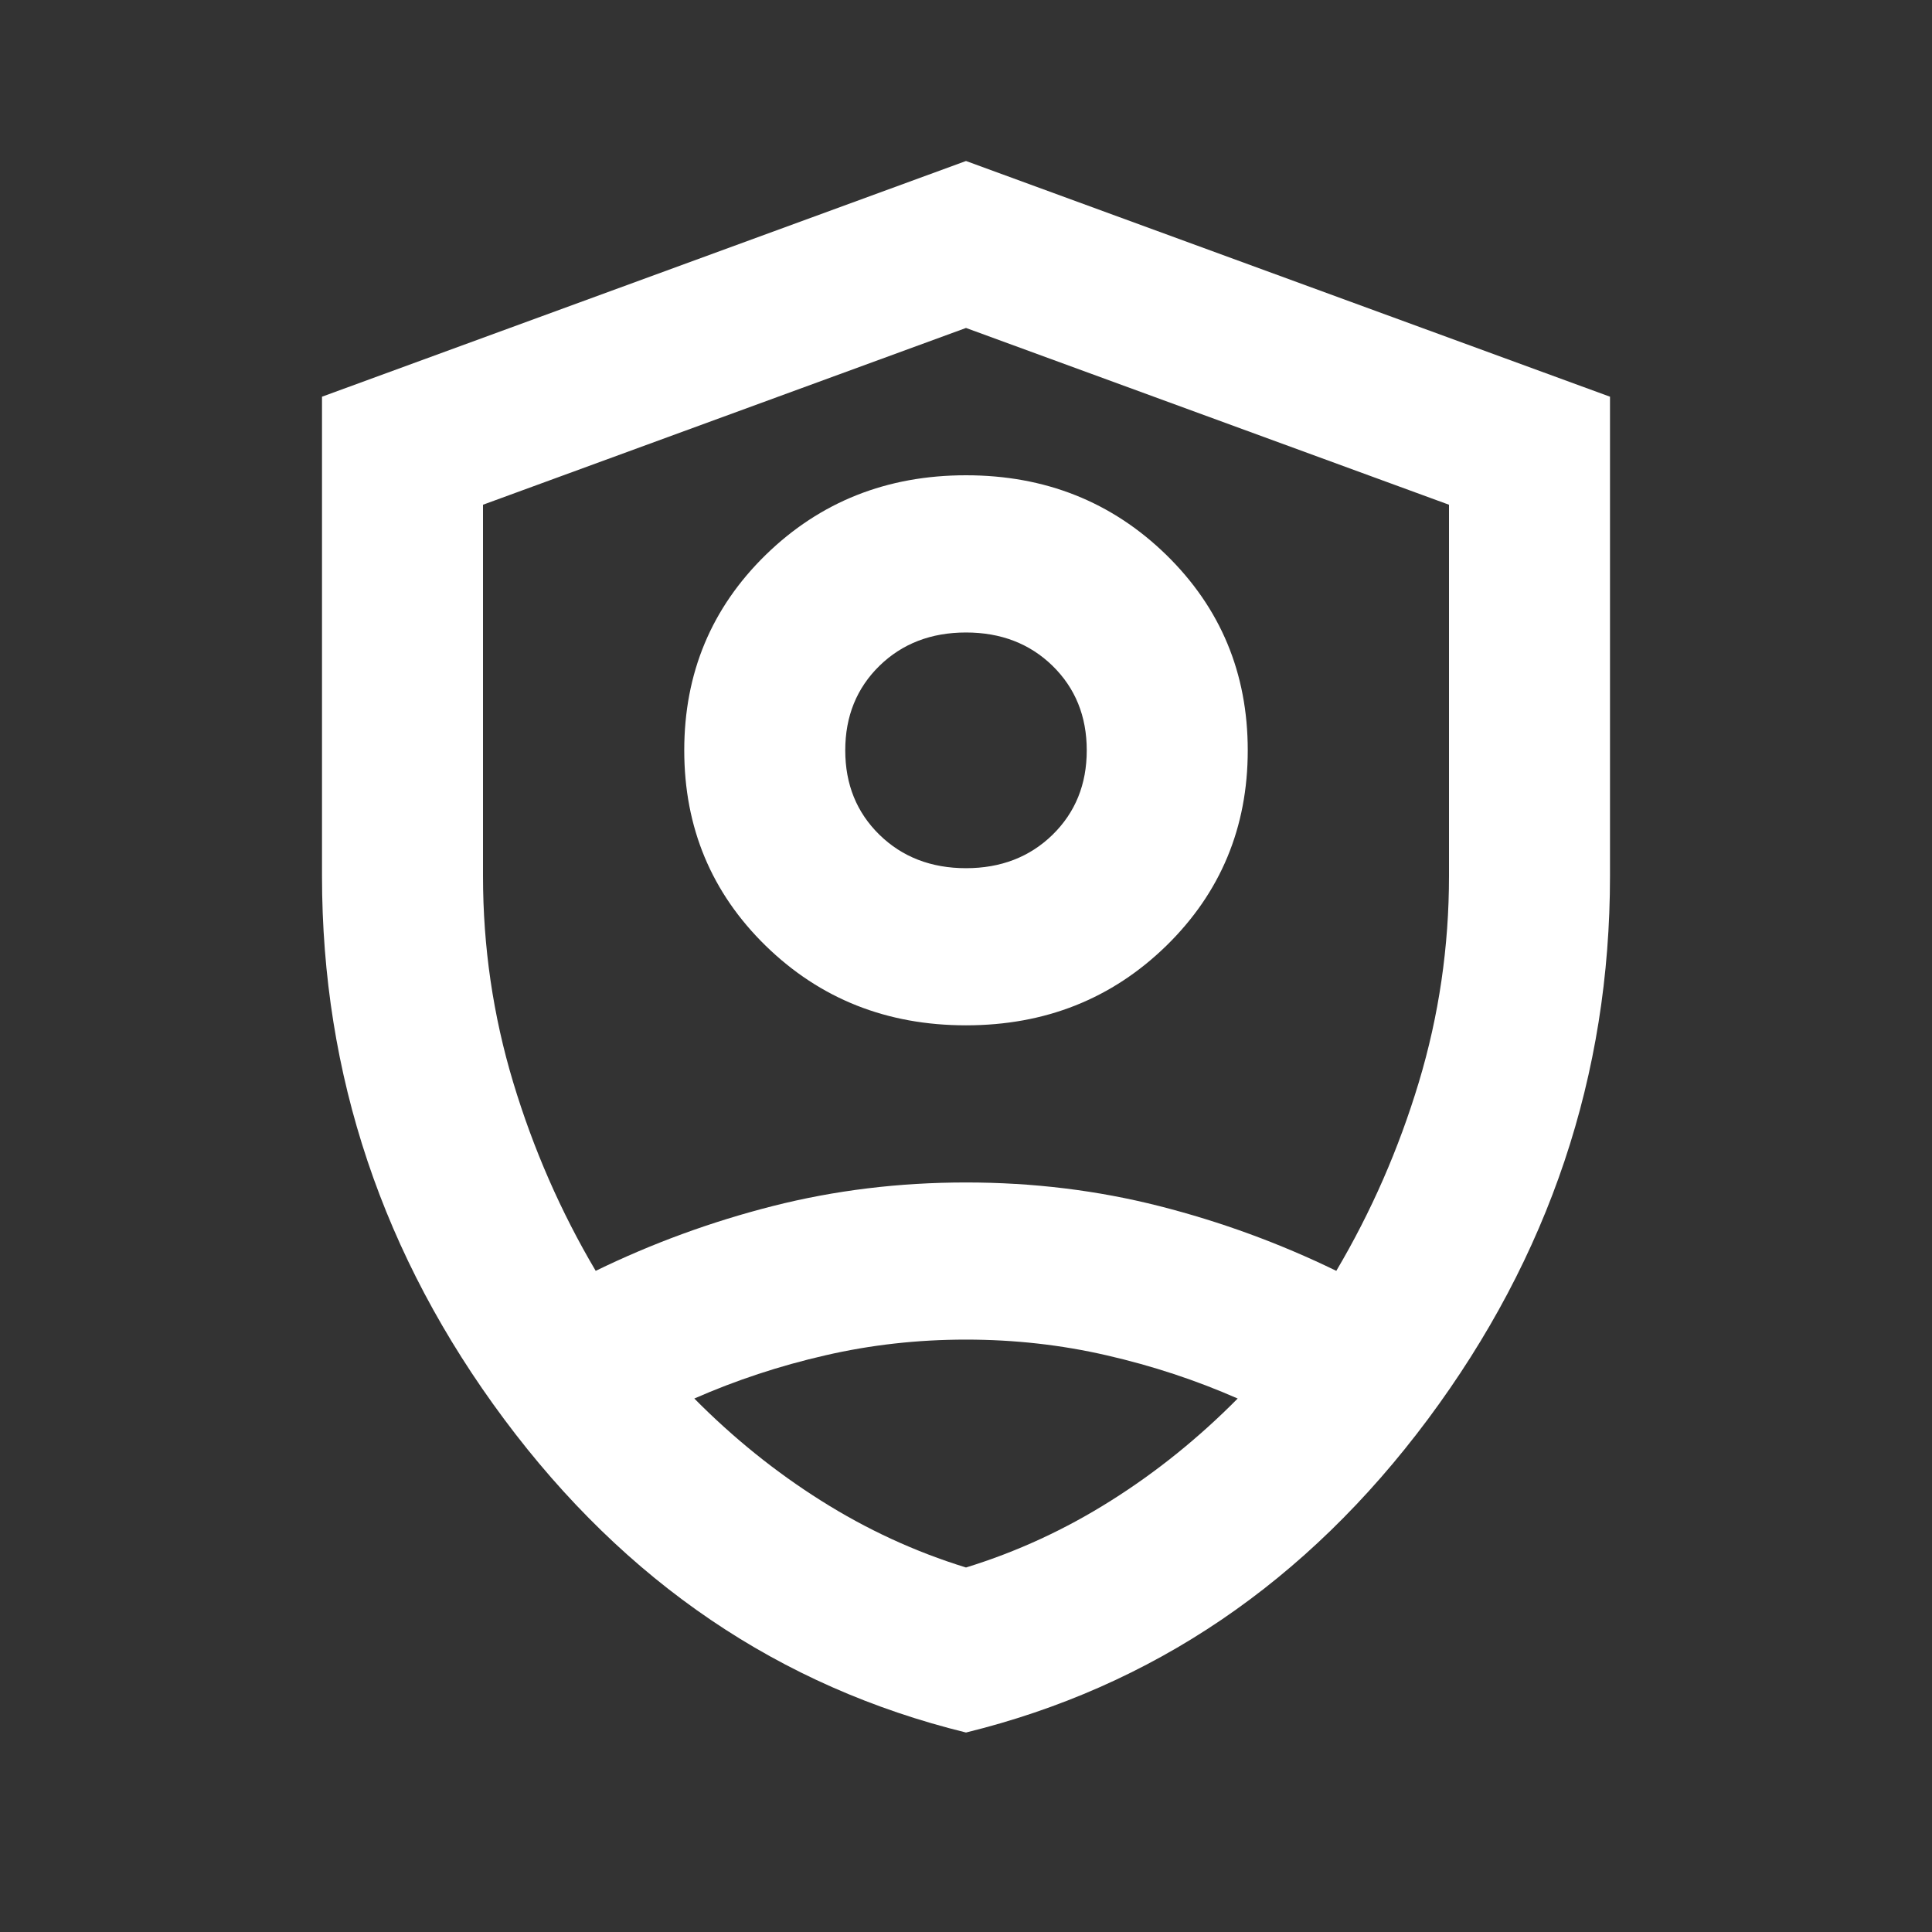 <svg width="24" height="24" viewBox="0 0 24 24" fill="none" xmlns="http://www.w3.org/2000/svg">
<rect x="0" y="0" width="24" height="24" fill="#333333" stroke="none"/>
<mask id="mask0_112_511" style="mask-type:alpha" maskUnits="userSpaceOnUse" x="0" y="0" width="24" height="24">
<rect width="24" height="24" fill="white"/>
</mask>
<g mask="url(#mask0_112_511)">
<path d="M12 12.737C11.017 12.737 10.188 12.408 9.512 11.749C8.838 11.09 8.5 10.28 8.5 9.321C8.5 8.361 8.838 7.552 9.512 6.893C10.188 6.234 11.017 5.904 12 5.904C12.983 5.904 13.812 6.234 14.488 6.893C15.162 7.552 15.5 8.361 15.5 9.321C15.5 10.28 15.162 11.09 14.488 11.749C13.812 12.408 12.983 12.737 12 12.737ZM12 10.785C12.433 10.785 12.792 10.646 13.075 10.37C13.358 10.093 13.5 9.744 13.5 9.321C13.5 8.898 13.358 8.548 13.075 8.271C12.792 7.995 12.433 7.857 12 7.857C11.567 7.857 11.208 7.995 10.925 8.271C10.642 8.548 10.5 8.898 10.5 9.321C10.5 9.744 10.642 10.093 10.925 10.37C11.208 10.646 11.567 10.785 12 10.785ZM12 21.522C9.683 20.953 7.771 19.655 6.263 17.63C4.754 15.604 4 13.355 4 10.882V4.928L12 2L20 4.928V10.882C20 13.355 19.246 15.604 17.738 17.63C16.229 19.655 14.317 20.953 12 21.522ZM12 4.074L6 6.27V10.882C6 11.761 6.125 12.615 6.375 13.445C6.625 14.274 6.967 15.055 7.4 15.787C8.1 15.446 8.833 15.177 9.6 14.982C10.367 14.787 11.167 14.689 12 14.689C12.833 14.689 13.633 14.787 14.4 14.982C15.167 15.177 15.9 15.446 16.6 15.787C17.033 15.055 17.375 14.274 17.625 13.445C17.875 12.615 18 11.761 18 10.882V6.27L12 4.074ZM12 16.641C11.4 16.641 10.817 16.706 10.25 16.837C9.683 16.967 9.142 17.146 8.625 17.373C9.108 17.861 9.633 18.285 10.2 18.642C10.767 19 11.367 19.277 12 19.472C12.633 19.277 13.233 19 13.8 18.642C14.367 18.285 14.892 17.861 15.375 17.373C14.858 17.146 14.317 16.967 13.75 16.837C13.183 16.706 12.6 16.641 12 16.641Z" fill="white"/>
</g>
</svg>
